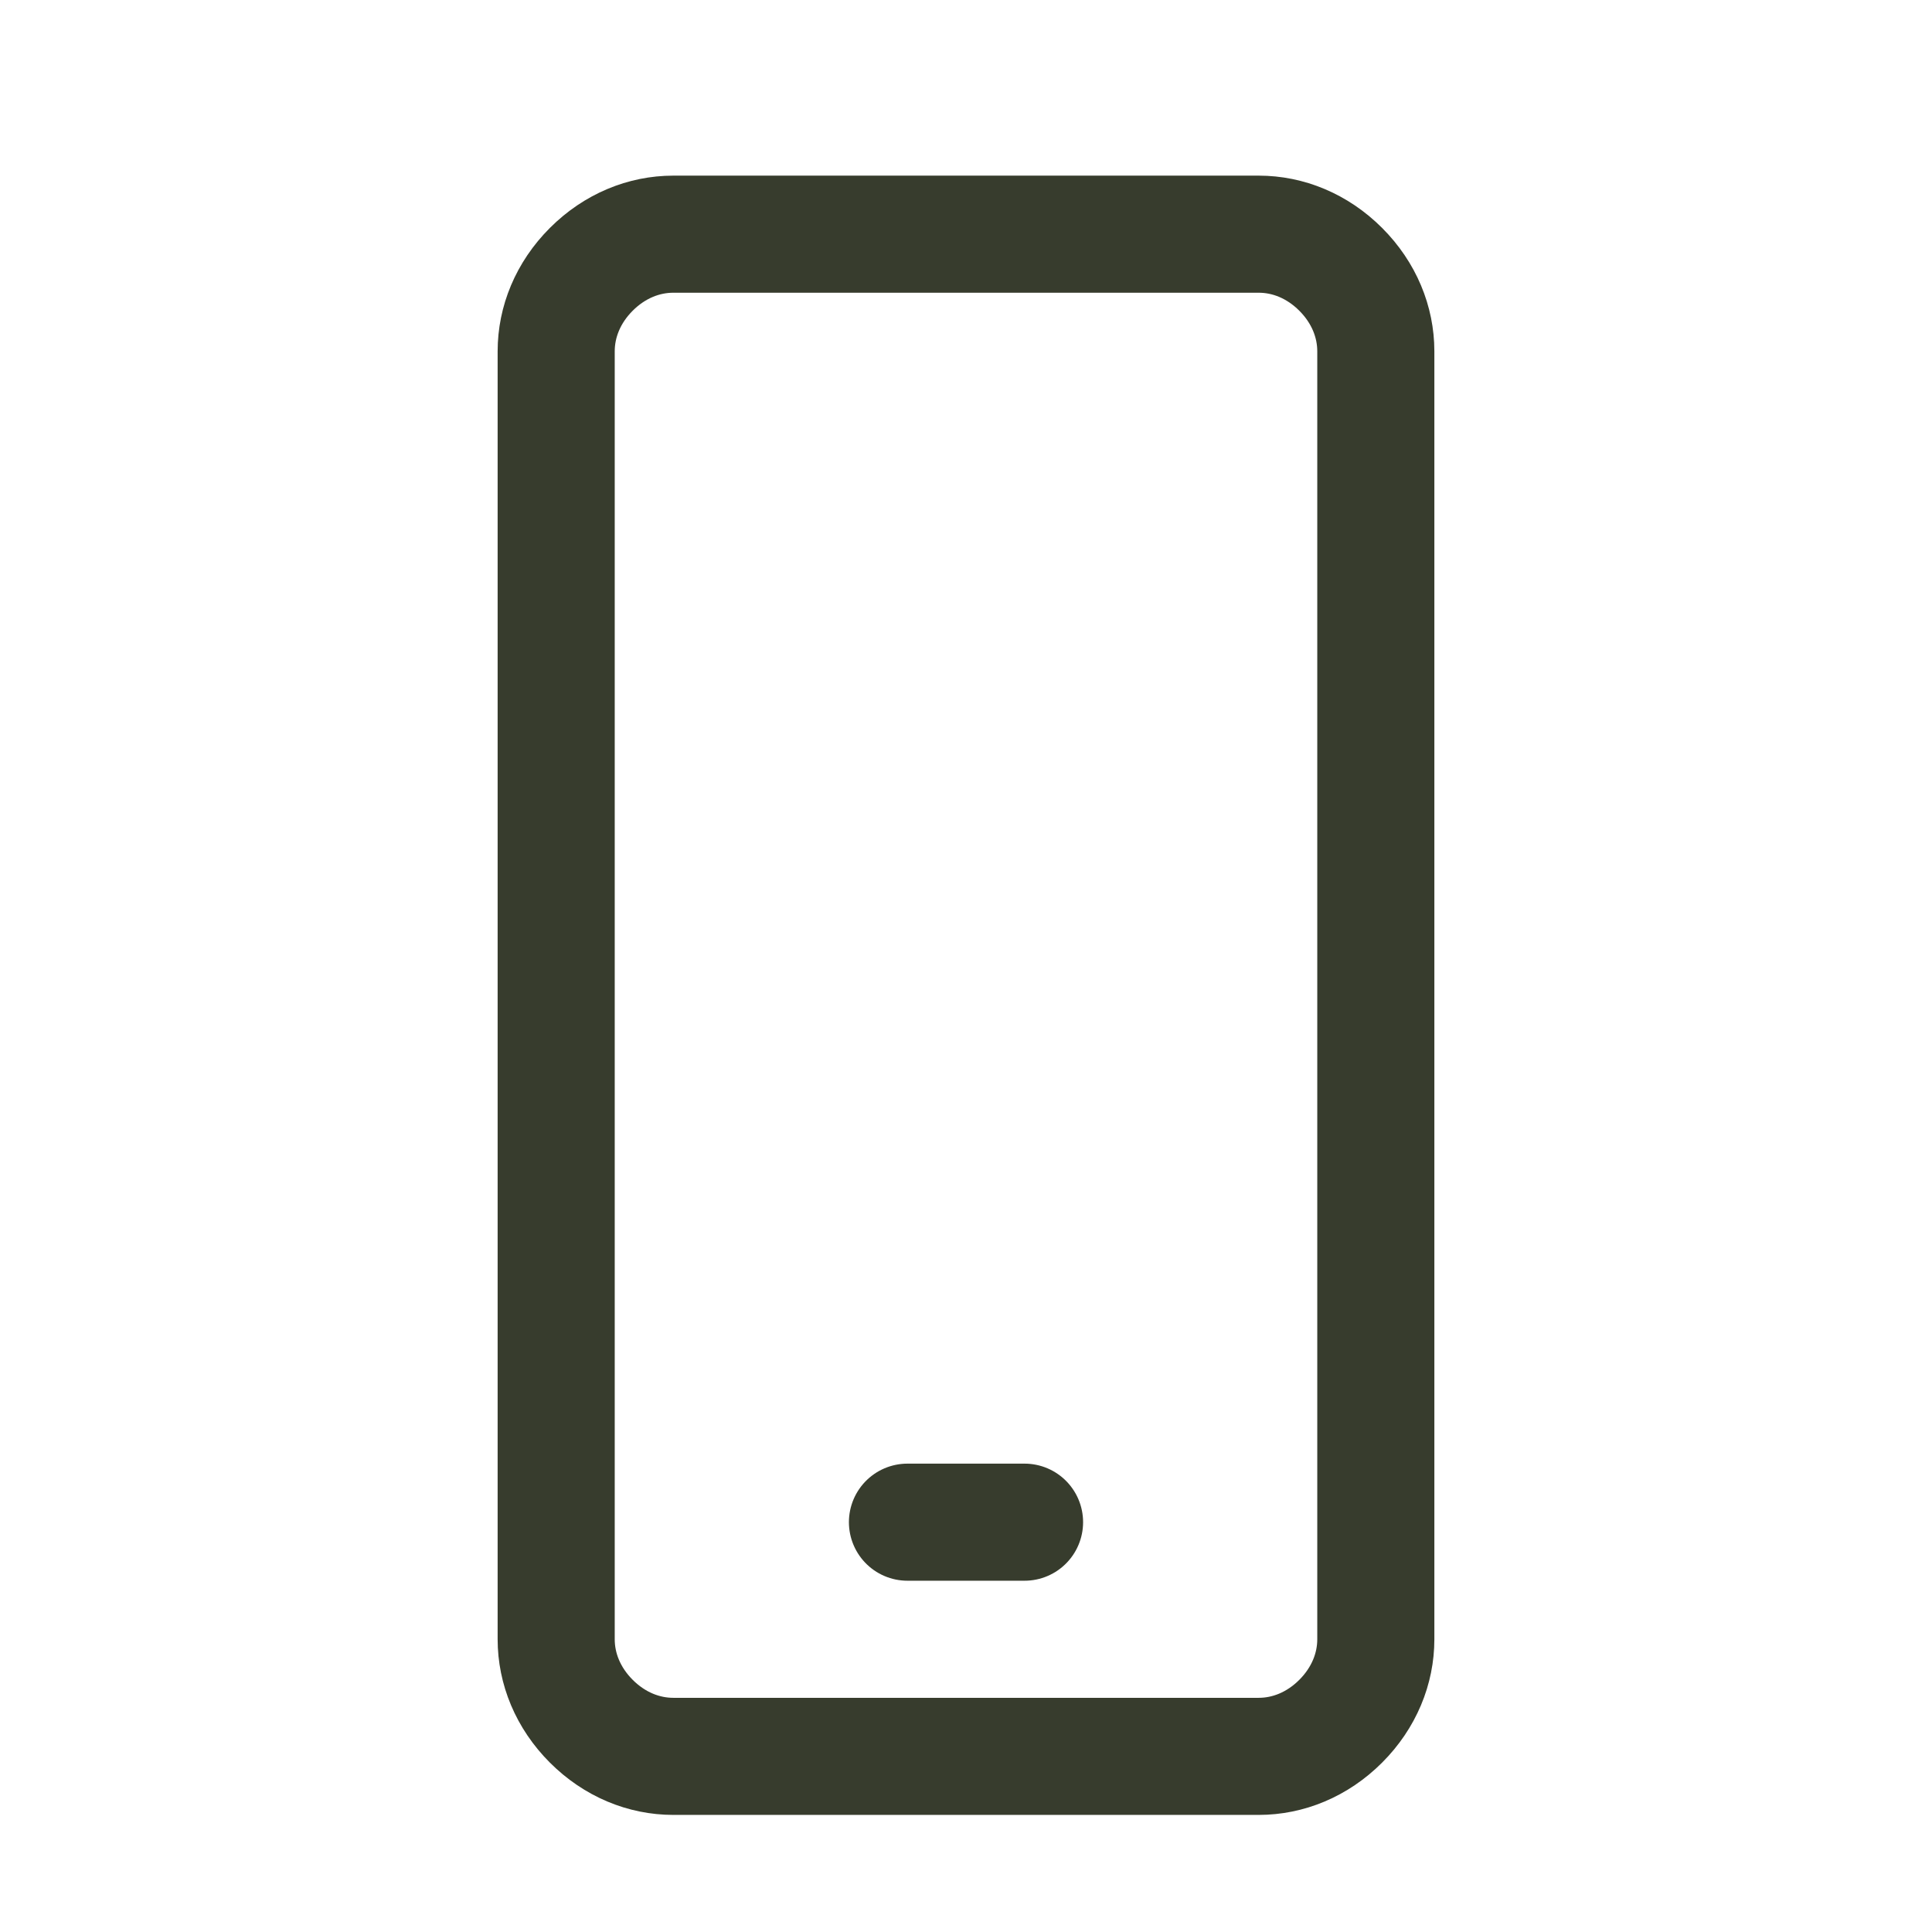 <?xml version="1.0" encoding="utf-8"?> <svg xmlns="http://www.w3.org/2000/svg" xmlns:xlink="http://www.w3.org/1999/xlink" version="1.1" id="Layer_1" x="0px" y="0px" viewBox="0 0 33 33" xml:space="preserve"> <path fill="none" stroke="#373C2D" stroke-width="2" stroke-linecap="round" stroke-linejoin="round" d="M15.5,26h2 M11.5,4h10 c0.5,0,1,0.2,1.4,0.6c0.4,0.4,0.6,0.9,0.6,1.4v22c0,0.5-0.2,1-0.6,1.4C22.5,29.8,22,30,21.5,30h-10c-0.5,0-1-0.2-1.4-0.6 C9.7,29,9.5,28.5,9.5,28V6c0-0.5,0.2-1,0.6-1.4C10.5,4.2,11,4,11.5,4z"></path> </svg> 
